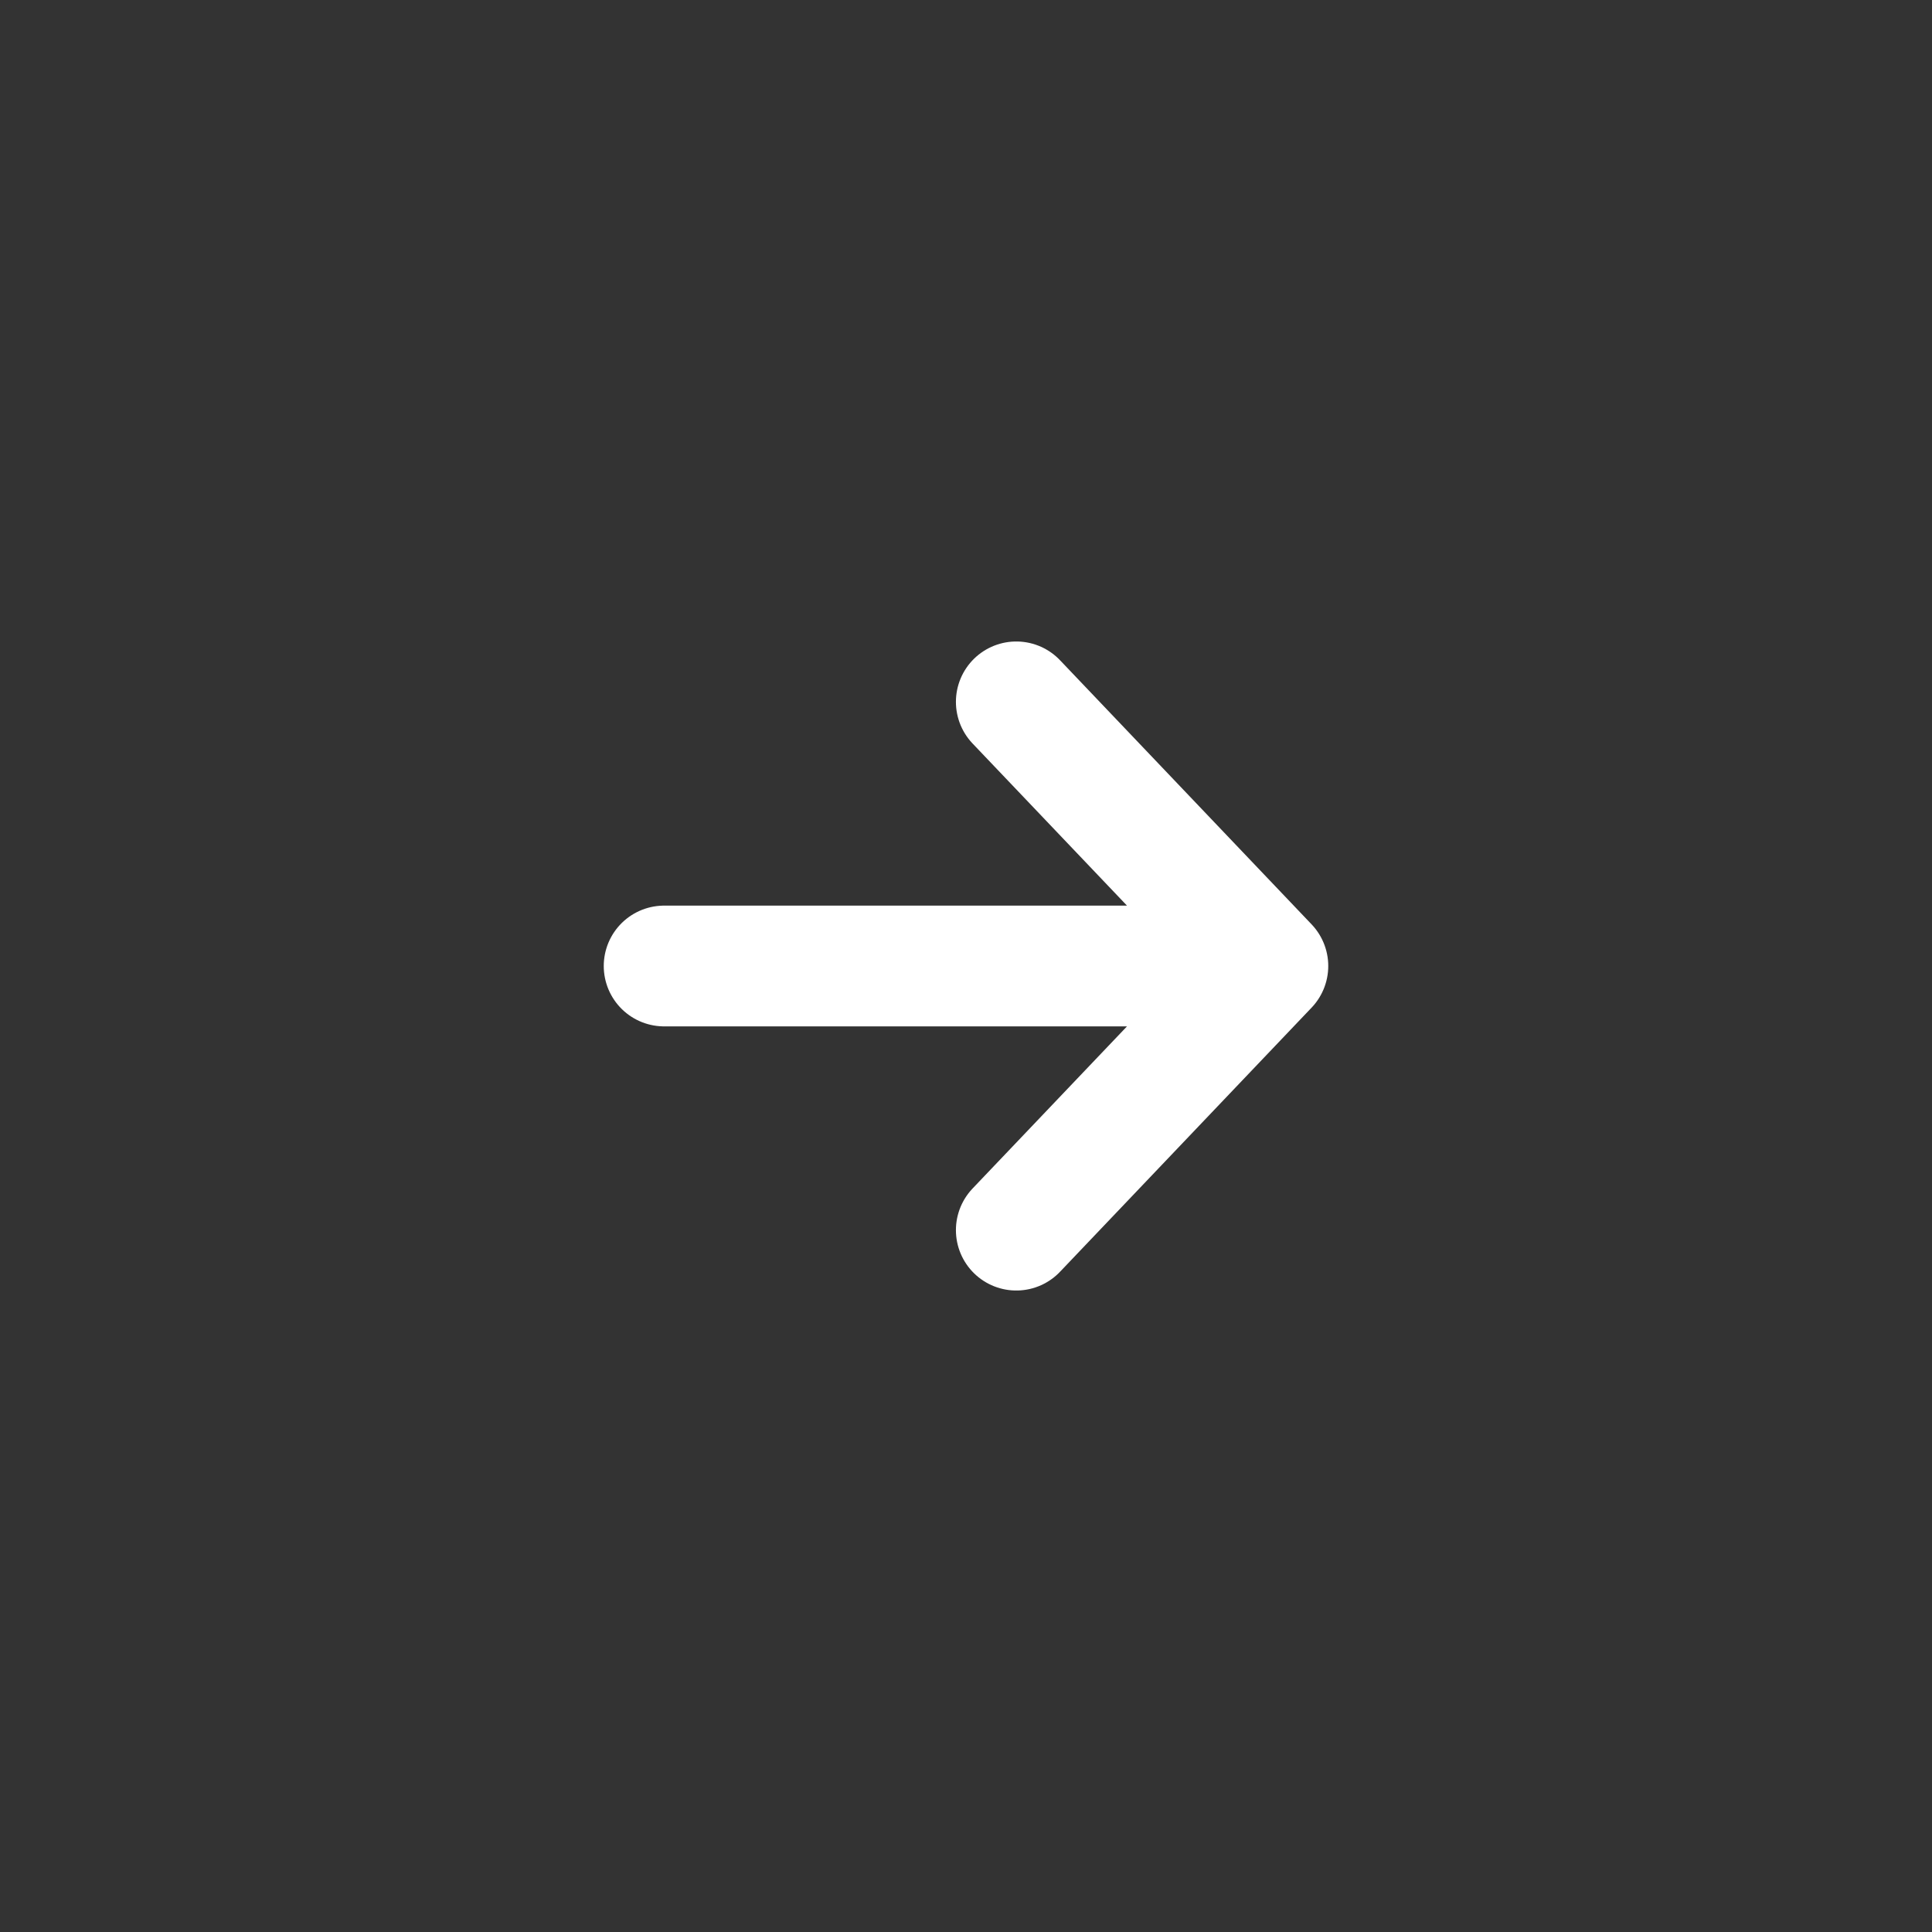 <svg width="32" height="32" viewBox="0 0 32 32" fill="none" xmlns="http://www.w3.org/2000/svg">
<rect x="0" y="0" width="32" height="32" fill="#333333" stroke="none"/>
<path d="M16.833 20.375L21 16M21 16L16.833 11.625M21 16H11" stroke="white" stroke-width="2" stroke-linecap="round" stroke-linejoin="round"/>
</svg>
